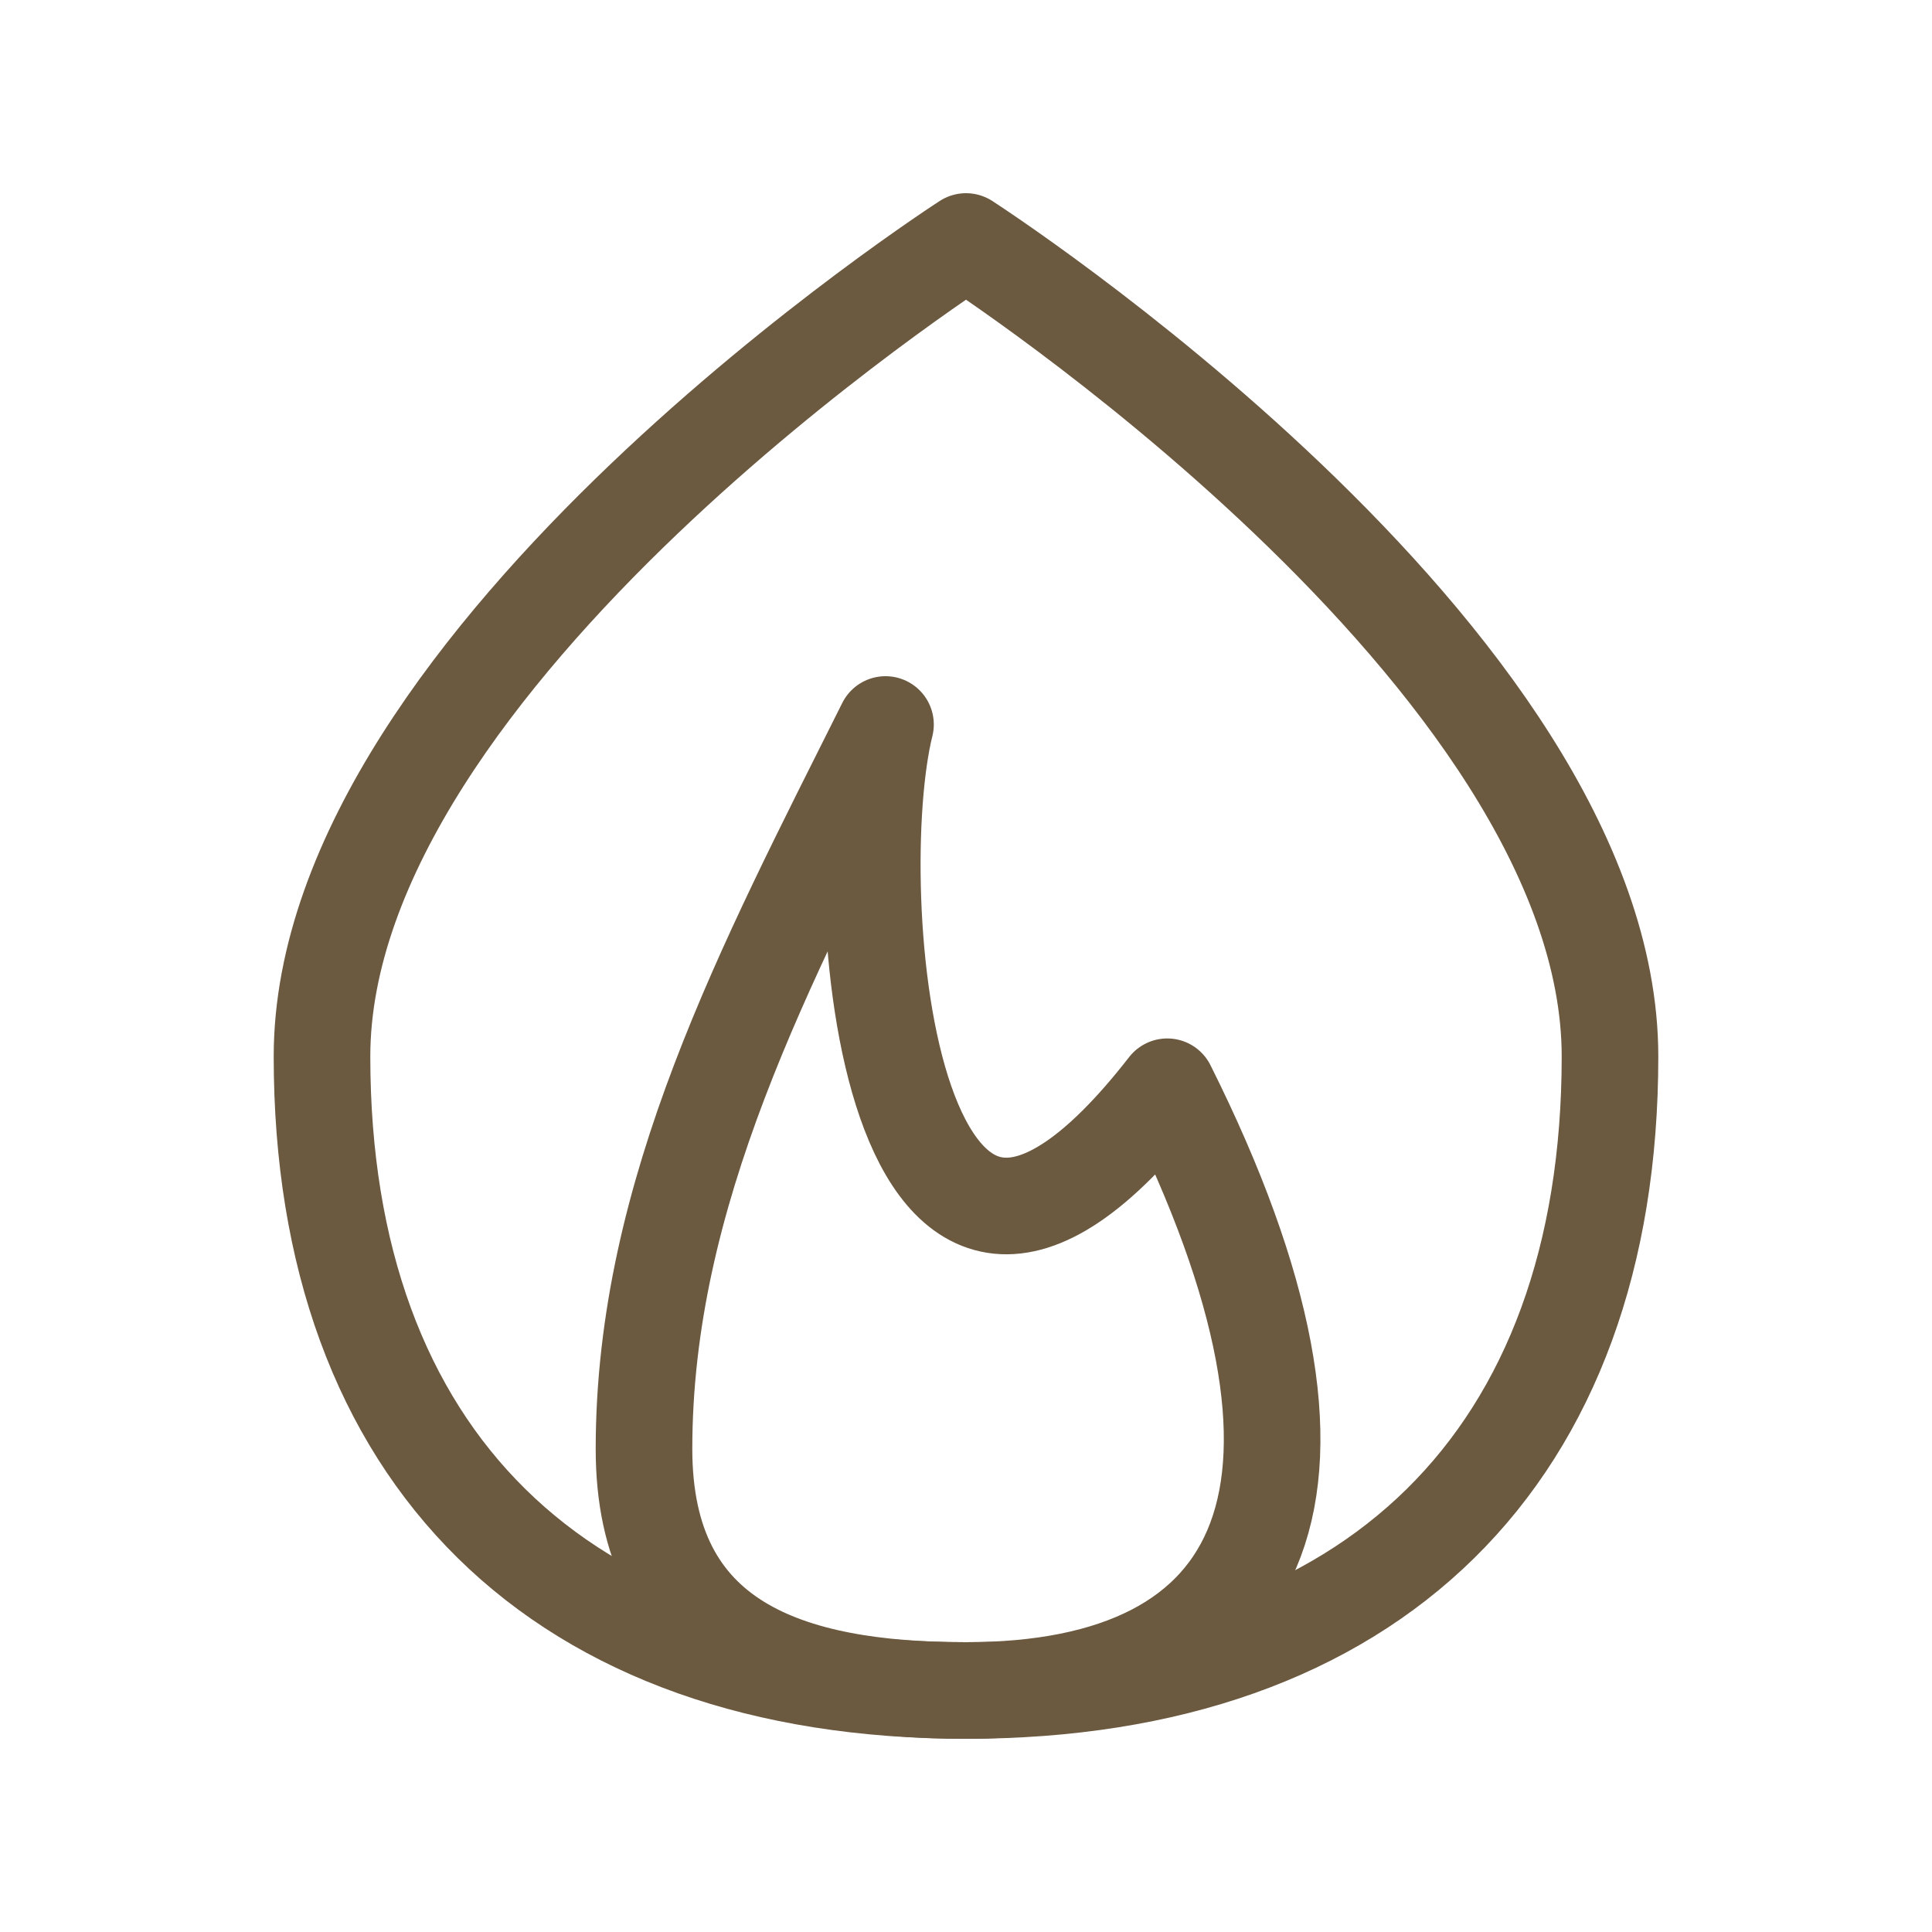<svg color="#6b5940" xmlns="http://www.w3.org/2000/svg" fill="none" viewBox="0 0 24 24" height="24px" stroke-width="1.2" width="24px"><path stroke-linejoin="round" stroke-linecap="round" stroke-width="1.2" stroke="#6b5940" d="M8 18C8 20.415 9.791 21 12 21C15.759 21 17 18.5 14.5 13.5C11 18 10.5 11 11 9C9.5 12 8 14.818 8 18Z"></path><path stroke-linejoin="round" stroke-linecap="round" stroke-width="1.2" stroke="#6b5940" d="M12 21C17.049 21 20 18.096 20 13.125C20 8.154 12 3 12 3C12 3 4 8.154 4 13.125C4 18.096 6.951 21 12 21Z"></path></svg>